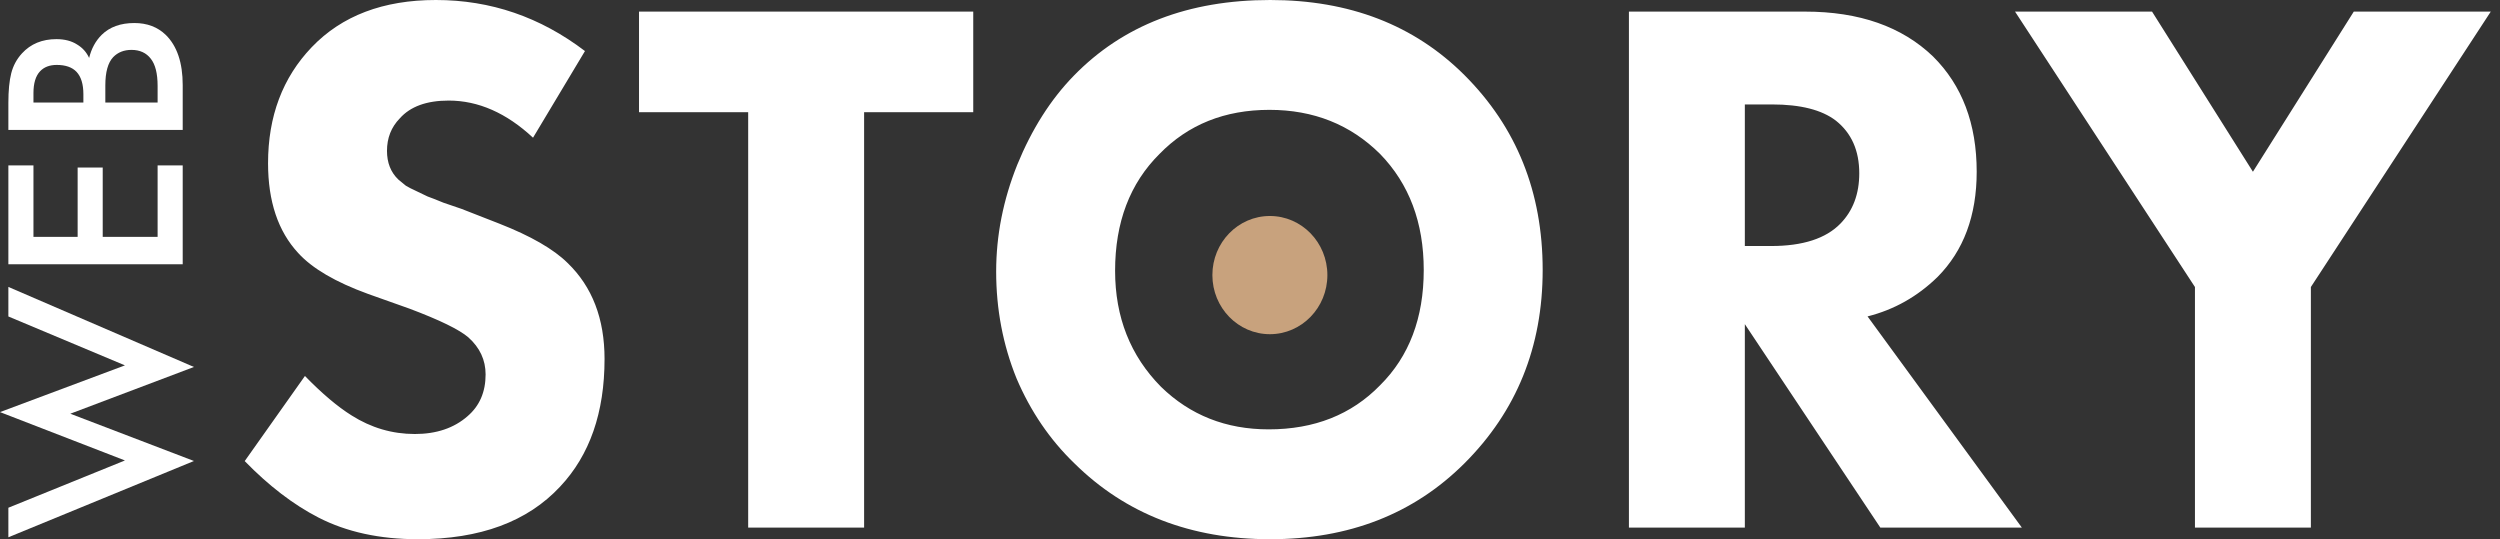 <?xml version="1.0" encoding="UTF-8"?> <svg xmlns="http://www.w3.org/2000/svg" width="204" height="44" viewBox="0 0 204 44" fill="none"><rect x="0" y="0" width="204" height="44" fill="#333333" stroke="none"/> <path d="M47.733 4.166L43.495 11.237C41.325 9.217 39.031 8.207 36.615 8.207C34.813 8.207 33.483 8.691 32.623 9.659C31.926 10.374 31.578 11.258 31.578 12.31C31.578 13.278 31.885 14.056 32.5 14.646C32.704 14.814 32.909 14.982 33.114 15.151C33.319 15.277 33.605 15.424 33.974 15.592C34.343 15.761 34.65 15.908 34.895 16.034C35.141 16.119 35.571 16.287 36.185 16.54C36.8 16.75 37.291 16.918 37.66 17.044L40.731 18.244C43.311 19.254 45.174 20.327 46.321 21.463C48.327 23.399 49.331 26.009 49.331 29.291C49.331 33.668 48.122 37.14 45.706 39.707C43.044 42.569 39.175 44 34.097 44C30.985 44 28.282 43.411 25.988 42.232C23.941 41.18 21.934 39.644 19.969 37.624L24.883 30.68C26.275 32.111 27.545 33.184 28.691 33.9C30.288 34.91 32.008 35.415 33.851 35.415C35.612 35.415 37.045 34.931 38.151 33.963C39.134 33.121 39.625 31.985 39.625 30.554C39.625 29.375 39.154 28.365 38.212 27.524C37.475 26.892 35.878 26.114 33.421 25.188L30.043 23.988C27.381 23.021 25.477 21.905 24.33 20.643C22.692 18.875 21.873 16.434 21.873 13.32C21.873 9.49 23.061 6.334 25.436 3.851C27.893 1.284 31.271 0 35.571 0C40.035 0 44.089 1.389 47.733 4.166ZM79.417 9.154H70.511V43.053H61.051V9.154H52.144V0.947H79.417V9.154ZM103.646 0C110.116 0 115.399 2.041 119.494 6.123C123.753 10.374 125.882 15.677 125.882 22.032C125.882 28.302 123.753 33.563 119.494 37.813C115.358 41.938 110.075 44 103.646 44C97.175 44 91.852 41.938 87.675 37.813C85.668 35.878 84.092 33.563 82.945 30.869C81.839 28.134 81.287 25.23 81.287 22.158C81.287 19.212 81.86 16.308 83.007 13.446C84.194 10.542 85.73 8.122 87.614 6.187C91.627 2.062 96.971 0 103.646 0ZM103.584 8.964C99.94 8.964 96.95 10.164 94.616 12.562C92.2 14.961 90.992 18.139 90.992 22.095C90.992 25.882 92.241 29.039 94.739 31.564C97.114 33.879 100.042 35.036 103.523 35.036C107.249 35.036 110.28 33.836 112.614 31.438C114.989 29.081 116.177 25.945 116.177 22.032C116.177 18.16 114.989 15.003 112.614 12.562C110.198 10.164 107.188 8.964 103.584 8.964ZM132.92 0.947H147.293C151.716 0.947 155.197 2.167 157.736 4.608C160.111 6.965 161.298 10.1 161.298 14.014C161.298 17.592 160.234 20.453 158.104 22.6C156.466 24.199 154.562 25.272 152.392 25.819L164.984 43.053H153.436L142.379 26.451V43.053H132.92V0.947ZM142.379 8.522V20.075H144.529C147.109 20.075 148.993 19.464 150.18 18.244C151.204 17.192 151.716 15.824 151.716 14.141C151.716 12.289 151.081 10.858 149.812 9.848C148.665 8.964 146.925 8.522 144.591 8.522H142.379ZM179.108 43.053V23.42L164.427 0.947H175.607L183.838 14.014L192.069 0.947H203.248L188.567 23.42V43.053H179.108Z" fill="white"></path> <path d="M0.683 43.842V41.431L10.195 37.573L0 33.627L10.195 29.814L0.683 25.824V23.413L15.826 29.945L5.737 33.759L15.826 37.617L0.683 43.842ZM0.683 13.496H2.73V19.327H6.335V13.671H8.382V19.327H12.861V13.496H14.909V21.562H0.683V13.496ZM0.683 10.603V8.389C0.683 7.395 0.761 6.592 0.917 5.978C1.074 5.364 1.365 4.823 1.792 4.356C2.503 3.581 3.441 3.194 4.607 3.194C5.275 3.194 5.837 3.34 6.292 3.632C6.733 3.895 7.06 4.261 7.273 4.728C7.458 3.969 7.799 3.34 8.297 2.843C8.951 2.2 9.84 1.879 10.963 1.879C12.001 1.879 12.854 2.2 13.522 2.843C14.447 3.749 14.909 5.116 14.909 6.942V10.603H0.683ZM2.73 8.367H6.804V7.688C6.804 6.869 6.619 6.263 6.249 5.868C5.894 5.488 5.353 5.298 4.628 5.298C4.045 5.298 3.59 5.474 3.263 5.824C2.908 6.204 2.73 6.796 2.73 7.6V8.367ZM8.595 8.367H12.861V7.008C12.861 6 12.676 5.262 12.307 4.794C11.937 4.312 11.411 4.071 10.728 4.071C10.117 4.071 9.619 4.268 9.235 4.663C8.809 5.116 8.595 5.883 8.595 6.964V8.367Z" fill="white"></path> <path d="M103.622 27.27C106.213 27.27 108.314 25.11 108.314 22.447C108.314 19.784 106.213 17.625 103.622 17.625C101.03 17.625 98.93 19.784 98.93 22.447C98.93 25.11 101.03 27.27 103.622 27.27Z" fill="#C8A27D"></path> </svg> 